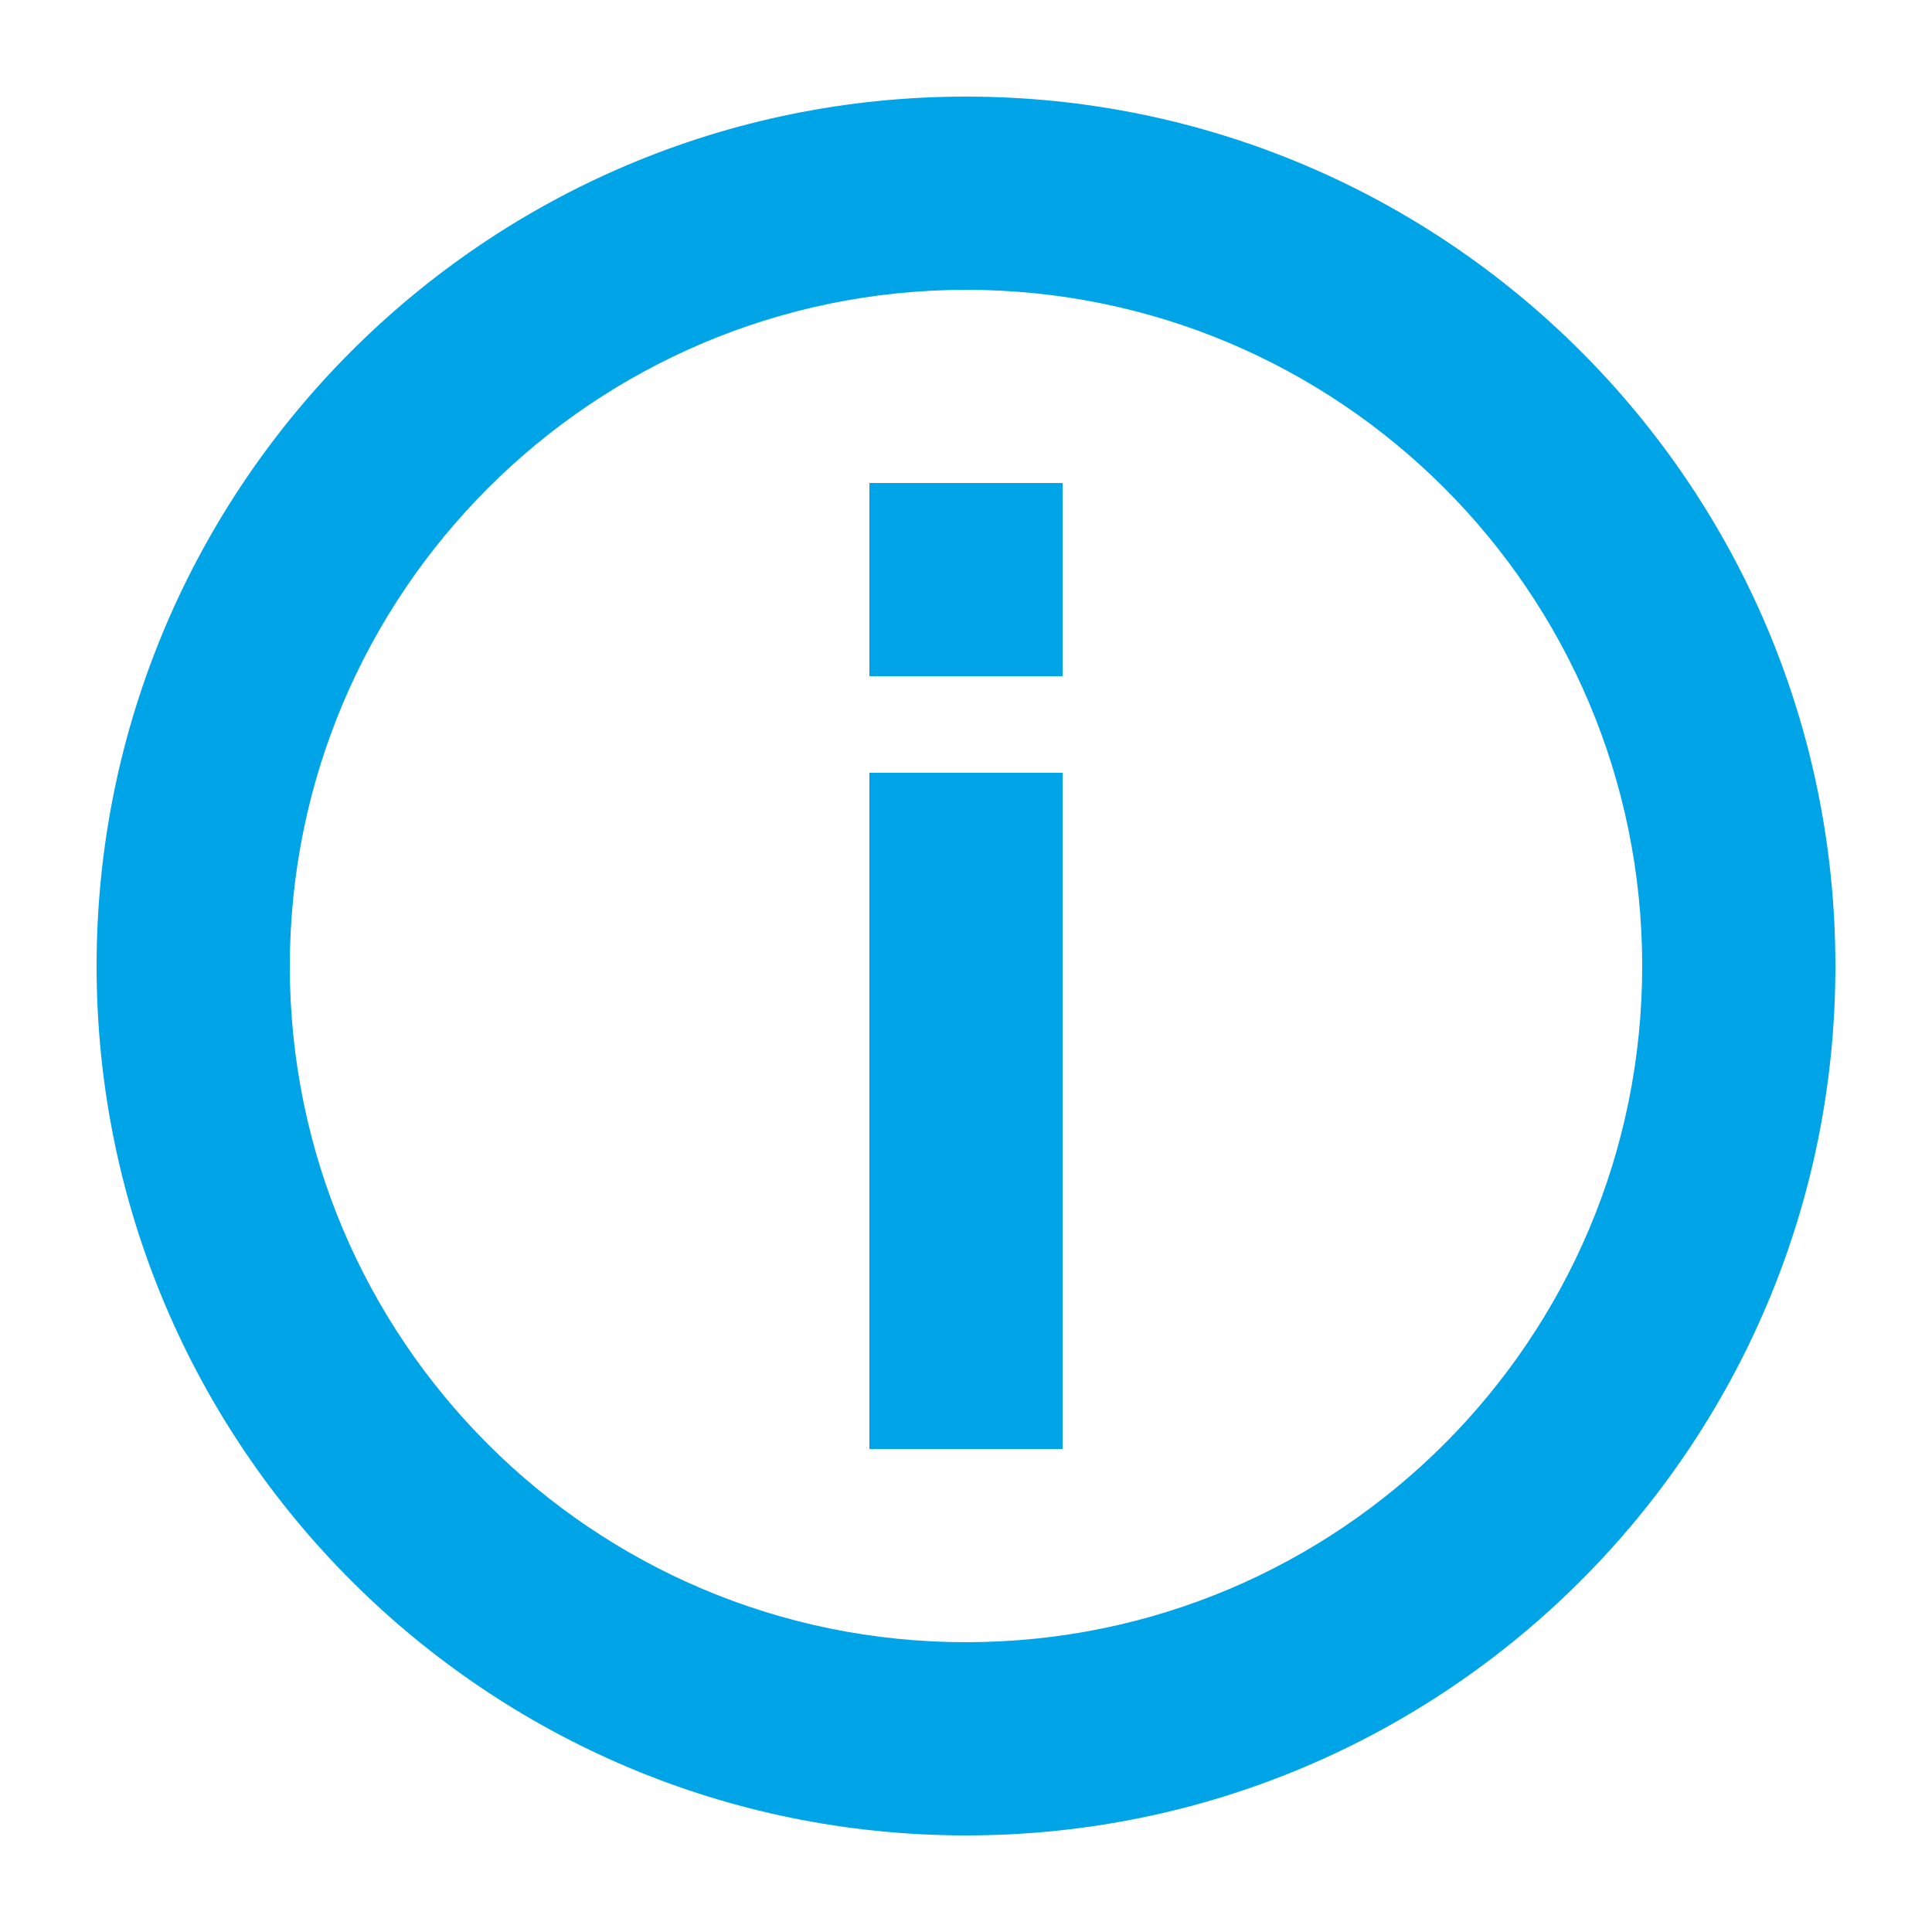 <svg xmlns="http://www.w3.org/2000/svg" width="20" height="20" viewBox="0 0 20 20">
    <g fill="none" fill-rule="evenodd">
        <g fill="#00A4E7">
            <g>
                <g>
                    <path d="M9 0c4.97 0 9 4.03 9 9s-4.03 9-9 9-9-4.03-9-9 4.03-9 9-9zm0 2c-3.865.004-6.996 3.136-7 7 0 3.866 3.134 7 7 7s7-3.134 7-7-3.134-7-7-7zm1 5v7H8V7h2zm0-3v2H8V4h2z" transform="translate(-73 -58) translate(73 58) translate(1 1)"/>
                </g>
            </g>
        </g>
    </g>
</svg>
